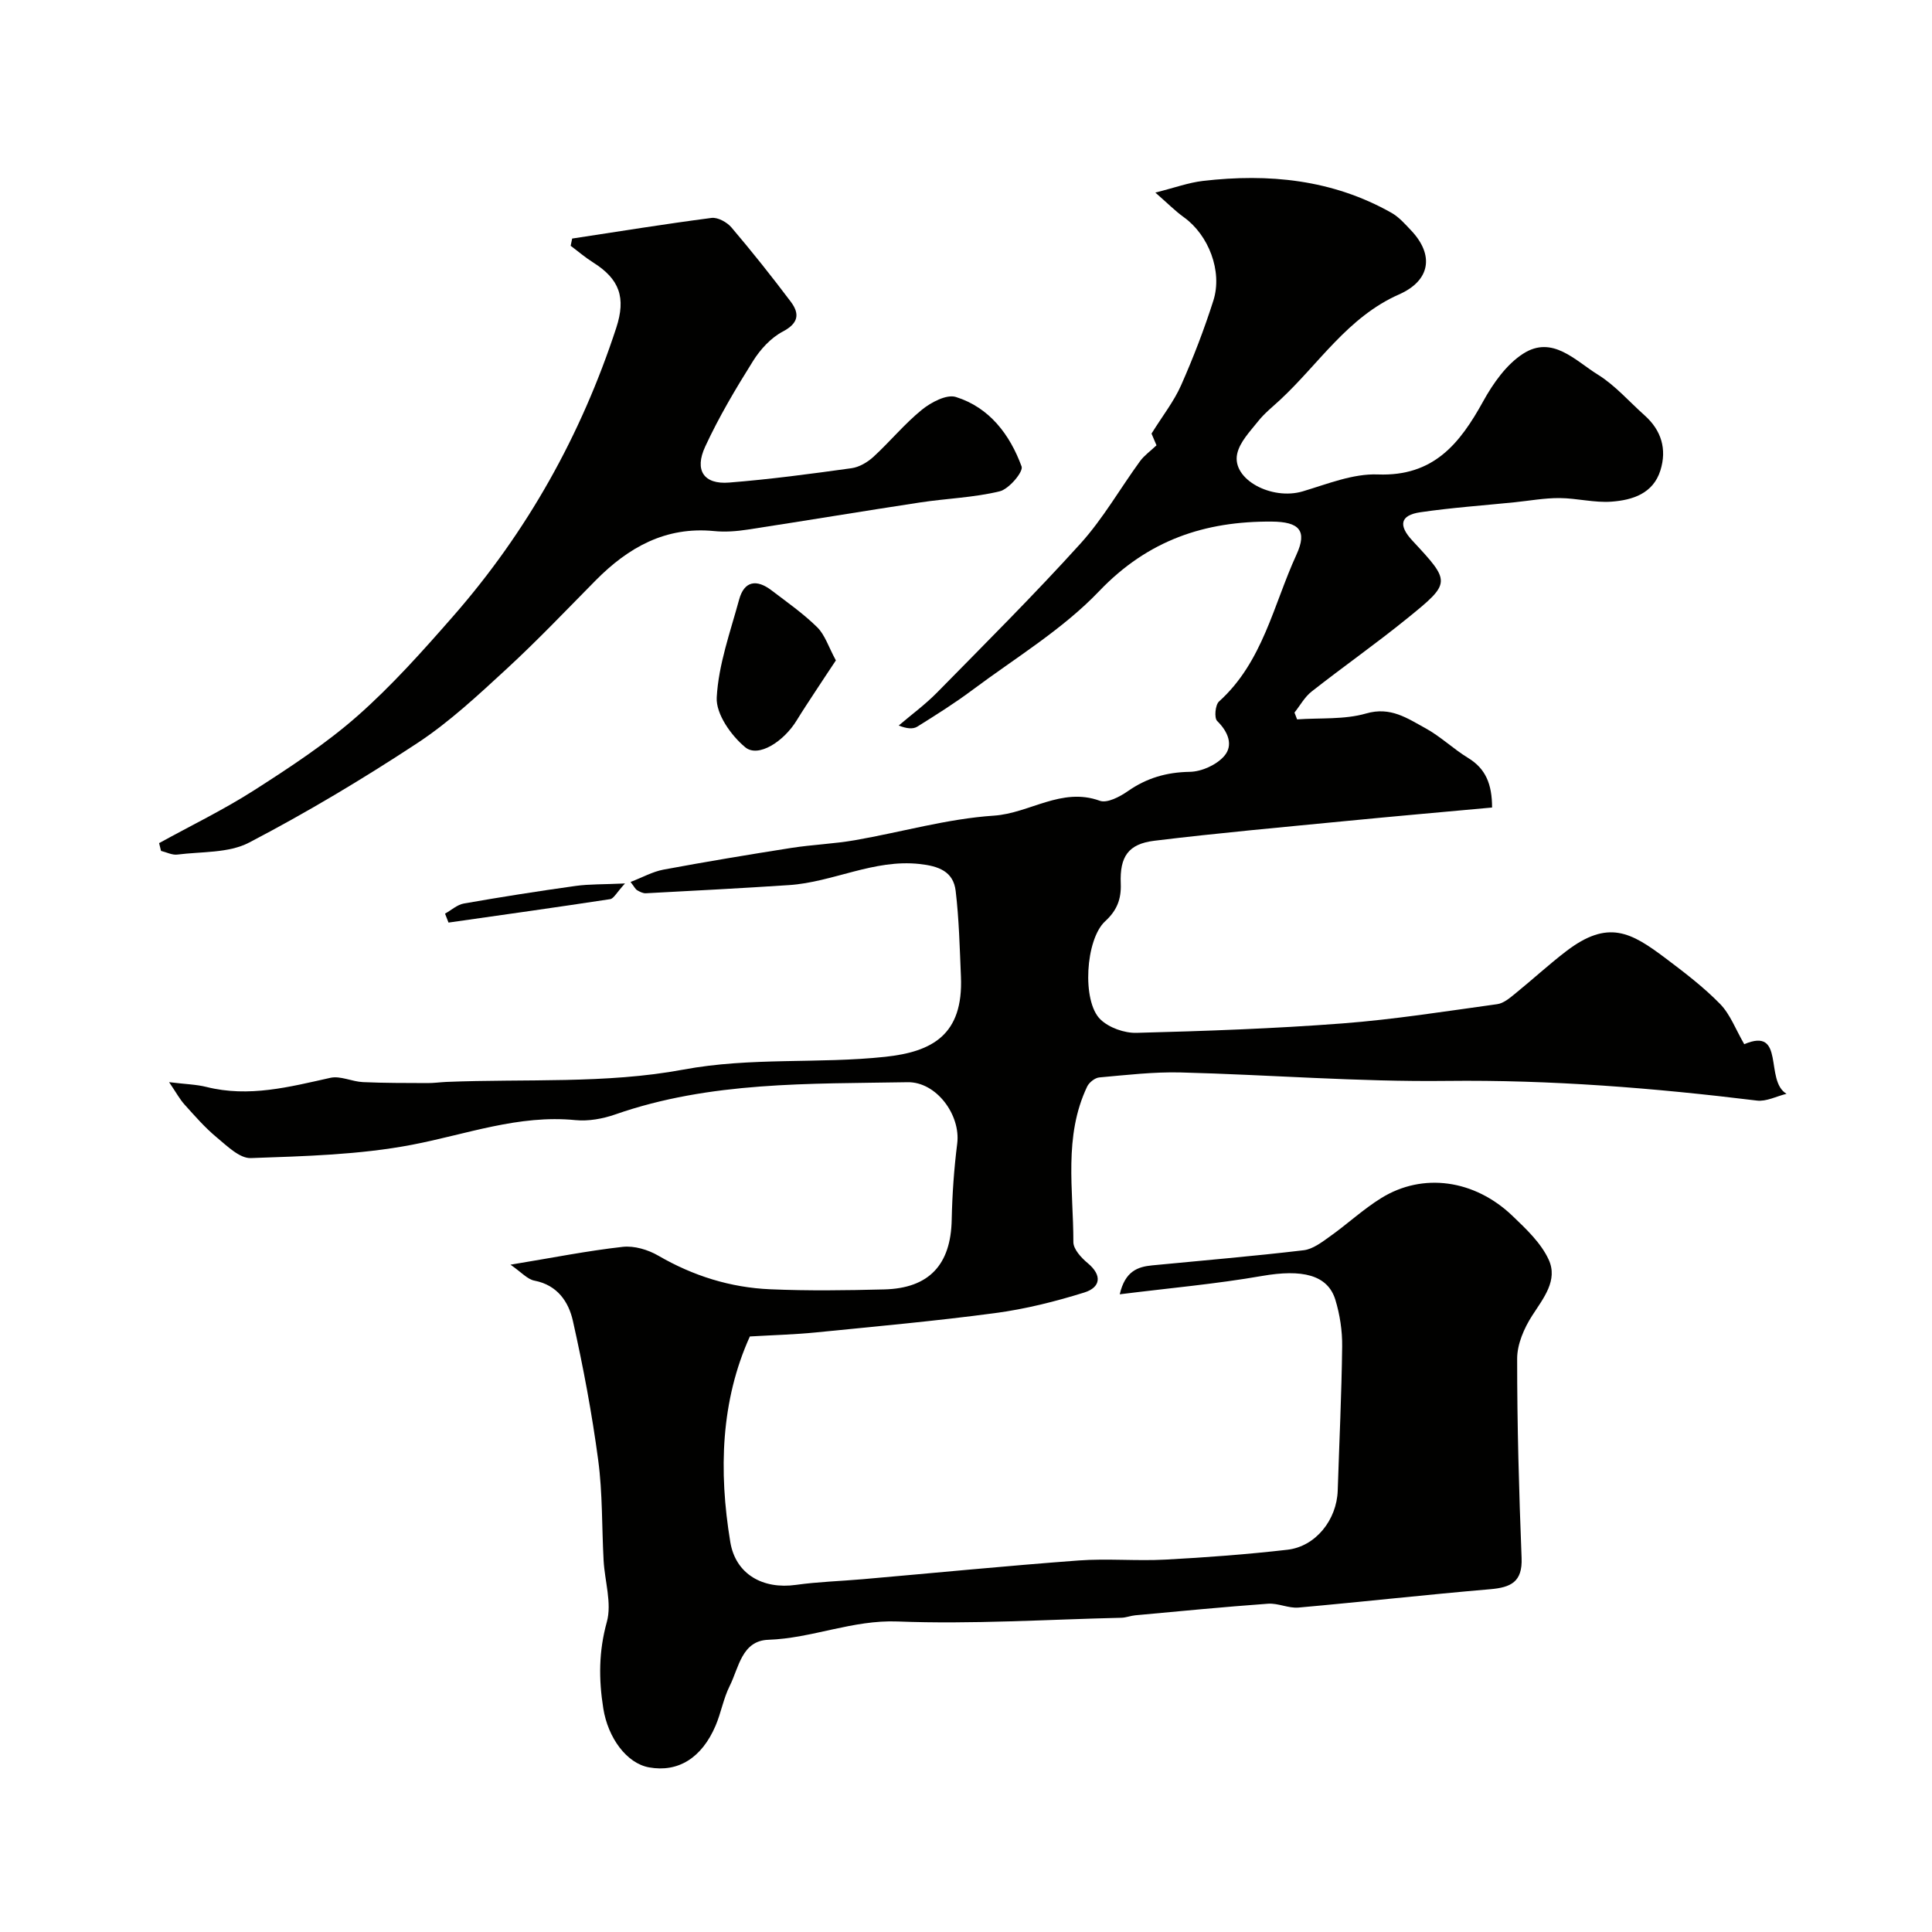 <svg enable-background="new 0 0 400 400" viewBox="0 0 400 400" xmlns="http://www.w3.org/2000/svg"><g fill="#010100"><path d="m105.69 261.84c8.75-1.44 15.95-2.88 23.22-3.69 2.39-.27 5.25.58 7.38 1.82 7.22 4.19 14.94 6.61 23.18 6.96 7.85.34 15.73.23 23.59.03 9.32-.23 13.8-5.14 13.98-14.41.11-5.27.48-10.55 1.14-15.78.75-5.95-4.34-12.82-10.28-12.71-20.36.36-40.84-.2-60.51 6.67-2.58.9-5.54 1.44-8.23 1.18-11.78-1.17-22.61 2.95-33.85 5.1-10.92 2.09-22.22 2.36-33.38 2.76-2.33.08-4.94-2.53-7.09-4.31-2.42-2.01-4.51-4.42-6.63-6.77-1.01-1.12-1.74-2.5-3.2-4.64 3.37.42 5.61.46 7.73.99 8.79 2.21 17.18 0 25.67-1.89 2.07-.46 4.47.79 6.74.89 4.43.2 8.88.18 13.31.2 1.32.01 2.64-.18 3.96-.24 16.37-.67 33.06.43 49-2.54 14.1-2.63 28-1.17 41.87-2.66 9.69-1.04 16.18-4.52 15.66-16.61-.25-5.92-.39-11.87-1.09-17.74-.48-4.05-3.54-5.14-7.47-5.57-9.49-1.04-17.9 3.76-27.03 4.37-9.87.65-19.76 1.17-29.64 1.69-.59.03-1.25-.3-1.79-.62-.38-.22-.6-.71-1.38-1.72 2.46-.94 4.56-2.13 6.8-2.55 8.81-1.64 17.65-3.11 26.5-4.5 4.37-.68 8.83-.84 13.18-1.6 9.6-1.67 19.1-4.44 28.76-5.08 7.41-.5 13.99-5.96 21.91-3.08 1.51.55 4.13-.82 5.78-1.97 3.92-2.74 8.02-3.94 12.85-4.02 2.45-.04 5.55-1.44 7.14-3.28 1.92-2.23.82-5-1.47-7.25-.64-.63-.4-3.33.38-4.03 9.09-8.19 11.26-20.01 16.04-30.41 2.3-5.01.54-6.8-5.11-6.84-13.88-.1-25.65 3.84-35.74 14.4-7.59 7.95-17.37 13.83-26.28 20.49-3.64 2.72-7.51 5.15-11.37 7.56-.88.55-2.17.44-3.85-.23 2.65-2.26 5.49-4.34 7.93-6.82 10.01-10.19 20.14-20.28 29.72-30.87 4.67-5.17 8.19-11.38 12.32-17.05.85-1.16 2.1-2.04 3.4-3.27-.38-.91-.93-2.19-1.03-2.43 2.33-3.74 4.65-6.68 6.12-10 2.53-5.71 4.78-11.57 6.68-17.52 1.95-6.12-1.01-13.62-6.1-17.27-1.81-1.3-3.4-2.92-5.91-5.11 3.97-.99 6.86-2.06 9.84-2.41 13.62-1.59 26.83-.3 39.03 6.59 1.55.87 2.81 2.31 4.06 3.63 4.84 5.1 4.04 10.4-2.48 13.28-10.62 4.68-16.6 14.39-24.64 21.85-1.53 1.42-3.2 2.74-4.49 4.36-1.68 2.12-3.85 4.33-4.38 6.81-1.13 5.28 7.16 9.66 13.58 7.75 5.1-1.52 10.41-3.7 15.54-3.5 11.53.44 16.97-6.36 21.81-15.13 2.06-3.73 4.83-7.67 8.31-9.89 6.04-3.86 10.78 1.47 15.42 4.34 3.59 2.22 6.48 5.58 9.69 8.44 3.49 3.11 4.65 7.01 3.28 11.4-1.51 4.81-5.79 6.15-10.1 6.47-3.56.27-7.19-.72-10.79-.74-3.1-.02-6.19.55-9.29.87-6.52.66-13.07 1.12-19.55 2.07-4.14.61-4.57 2.7-1.63 5.86 7.98 8.58 8.08 8.7-1.01 16.07-6.47 5.25-13.3 10.04-19.85 15.19-1.44 1.13-2.38 2.89-3.54 4.35.18.47.36.94.54 1.41 4.78-.34 9.78.08 14.28-1.22 5.08-1.48 8.55 1.01 12.28 3.04 3.13 1.71 5.78 4.29 8.84 6.16 3.65 2.22 4.96 5.42 4.97 10.27-10.13.93-20.23 1.81-30.32 2.8-13.21 1.29-26.43 2.47-39.61 4.08-5.38.66-7.18 3.27-6.95 8.86.13 3.26-.81 5.59-3.23 7.81-4.07 3.73-4.86 16.57-.98 20.32 1.78 1.72 4.97 2.85 7.48 2.78 14.21-.37 28.43-.87 42.6-1.95 10.74-.82 21.41-2.52 32.08-3.99 1.3-.18 2.57-1.25 3.66-2.14 3.57-2.89 6.96-6.02 10.6-8.81 8.7-6.66 13.44-3.93 20.58 1.44 3.93 2.96 7.88 5.97 11.3 9.47 2.1 2.15 3.22 5.27 5 8.33 8.59-3.68 4.13 7.55 8.75 10.27-2.05.5-4.19 1.65-6.15 1.4-21.32-2.61-42.63-4.32-64.18-4.07-18.36.22-36.73-1.28-55.1-1.75-5.61-.14-11.24.53-16.85 1.03-.9.08-2.1 1.03-2.51 1.88-4.93 10.35-2.85 21.4-2.86 32.21 0 1.47 1.63 3.25 2.96 4.35 3.1 2.57 2.63 5.04-.67 6.08-6.02 1.88-12.24 3.44-18.49 4.27-12.35 1.65-24.77 2.77-37.17 4.01-4.32.43-8.67.54-13.61.83-6 13.26-6.49 27.81-4.05 42.56 1.1 6.67 6.74 9.84 13.61 8.87 4.56-.64 9.19-.77 13.78-1.17 14.9-1.3 29.79-2.77 44.71-3.88 5.97-.44 12.01.14 17.99-.18 8.43-.45 16.86-1.08 25.24-2.04 5.87-.67 10.23-6.19 10.43-12.25.32-9.95.8-19.9.92-29.85.04-3.22-.47-6.58-1.41-9.66-1.6-5.21-6.93-6.36-15.16-4.93-9.51 1.66-19.16 2.51-29.48 3.8 1.11-4.79 3.71-5.7 6.73-5.99 10.45-1.02 20.92-1.89 31.35-3.13 1.92-.23 3.8-1.69 5.48-2.89 3.6-2.56 6.87-5.62 10.61-7.93 8.59-5.31 19.29-3.82 27.15 3.71 2.83 2.71 5.91 5.61 7.49 9.06 1.96 4.27-1.07 7.94-3.43 11.6-1.66 2.58-3.09 5.88-3.1 8.86-.01 13.77.38 27.54.92 41.3.2 4.96-2.21 6.1-6.49 6.47-13.25 1.13-26.46 2.62-39.7 3.8-2.05.18-4.21-.94-6.28-.8-9.18.66-18.34 1.56-27.51 2.4-.97.09-1.93.49-2.89.51-15.43.36-30.89 1.37-46.29.77-9.35-.37-17.72 3.48-26.8 3.79-5.49.19-6.1 5.77-7.99 9.55-1.3 2.59-1.79 5.57-2.93 8.24-2.87 6.71-7.77 9.7-13.75 8.63-4.67-.83-8.52-6.13-9.49-12.18-.97-6.08-.96-11.84.73-17.94 1.07-3.88-.44-8.45-.67-12.72-.38-6.93-.2-13.93-1.12-20.78-1.29-9.67-3.1-19.31-5.24-28.83-.88-3.92-3.18-7.39-7.92-8.32-1.47-.25-2.74-1.75-5-3.31z"/><path d="m118.46 49.39c9.61-1.46 19.21-3.02 28.85-4.27 1.3-.17 3.22.89 4.14 1.98 4.24 4.99 8.32 10.12 12.26 15.35 1.88 2.5 1.66 4.46-1.65 6.2-2.45 1.29-4.63 3.67-6.13 6.06-3.6 5.74-7.08 11.6-9.92 17.74-2.3 4.95-.27 7.88 4.94 7.46 8.47-.67 16.91-1.8 25.33-2.97 1.62-.22 3.34-1.24 4.57-2.37 3.43-3.15 6.42-6.82 10.02-9.74 1.9-1.54 5.11-3.24 7.03-2.64 6.97 2.18 11.19 7.8 13.61 14.39.4 1.09-2.61 4.67-4.53 5.14-5.37 1.31-11 1.47-16.5 2.31-11.91 1.81-23.8 3.8-35.71 5.62-2.28.35-4.66.53-6.94.3-10.03-.98-17.74 3.38-24.49 10.2-6.09 6.16-12.06 12.45-18.42 18.31-5.91 5.44-11.86 11.01-18.53 15.4-11.26 7.41-22.88 14.36-34.82 20.59-4.23 2.21-9.84 1.84-14.85 2.48-1.08.14-2.25-.49-3.38-.76-.13-.54-.27-1.07-.4-1.61 6.59-3.63 13.4-6.93 19.73-10.98 7.38-4.73 14.79-9.59 21.34-15.35 7.11-6.27 13.49-13.43 19.75-20.58 15.39-17.56 26.57-37.58 33.83-59.78 2.04-6.24.7-10.09-4.82-13.55-1.62-1.02-3.08-2.28-4.62-3.43.11-.5.21-1 .31-1.5z"/><path d="m173.06 136.73c-1.5 2.26-2.85 4.27-4.17 6.3-1.31 2.01-2.65 4-3.9 6.05-2.7 4.46-8.01 7.86-10.7 5.63-2.93-2.43-6.08-6.89-5.9-10.29.36-6.83 2.81-13.57 4.64-20.29 1.07-3.91 3.65-4.22 6.67-1.93 3.24 2.47 6.62 4.83 9.51 7.68 1.6 1.59 2.33 4.06 3.85 6.85z"/><path d="m129.4 182.91c-1.76 1.91-2.33 3.14-3.08 3.25-11.14 1.7-22.3 3.26-33.46 4.85-.24-.62-.48-1.24-.72-1.85 1.3-.72 2.52-1.86 3.91-2.1 7.69-1.35 15.4-2.56 23.14-3.64 2.83-.39 5.74-.3 10.21-.51z"/></g></svg>
